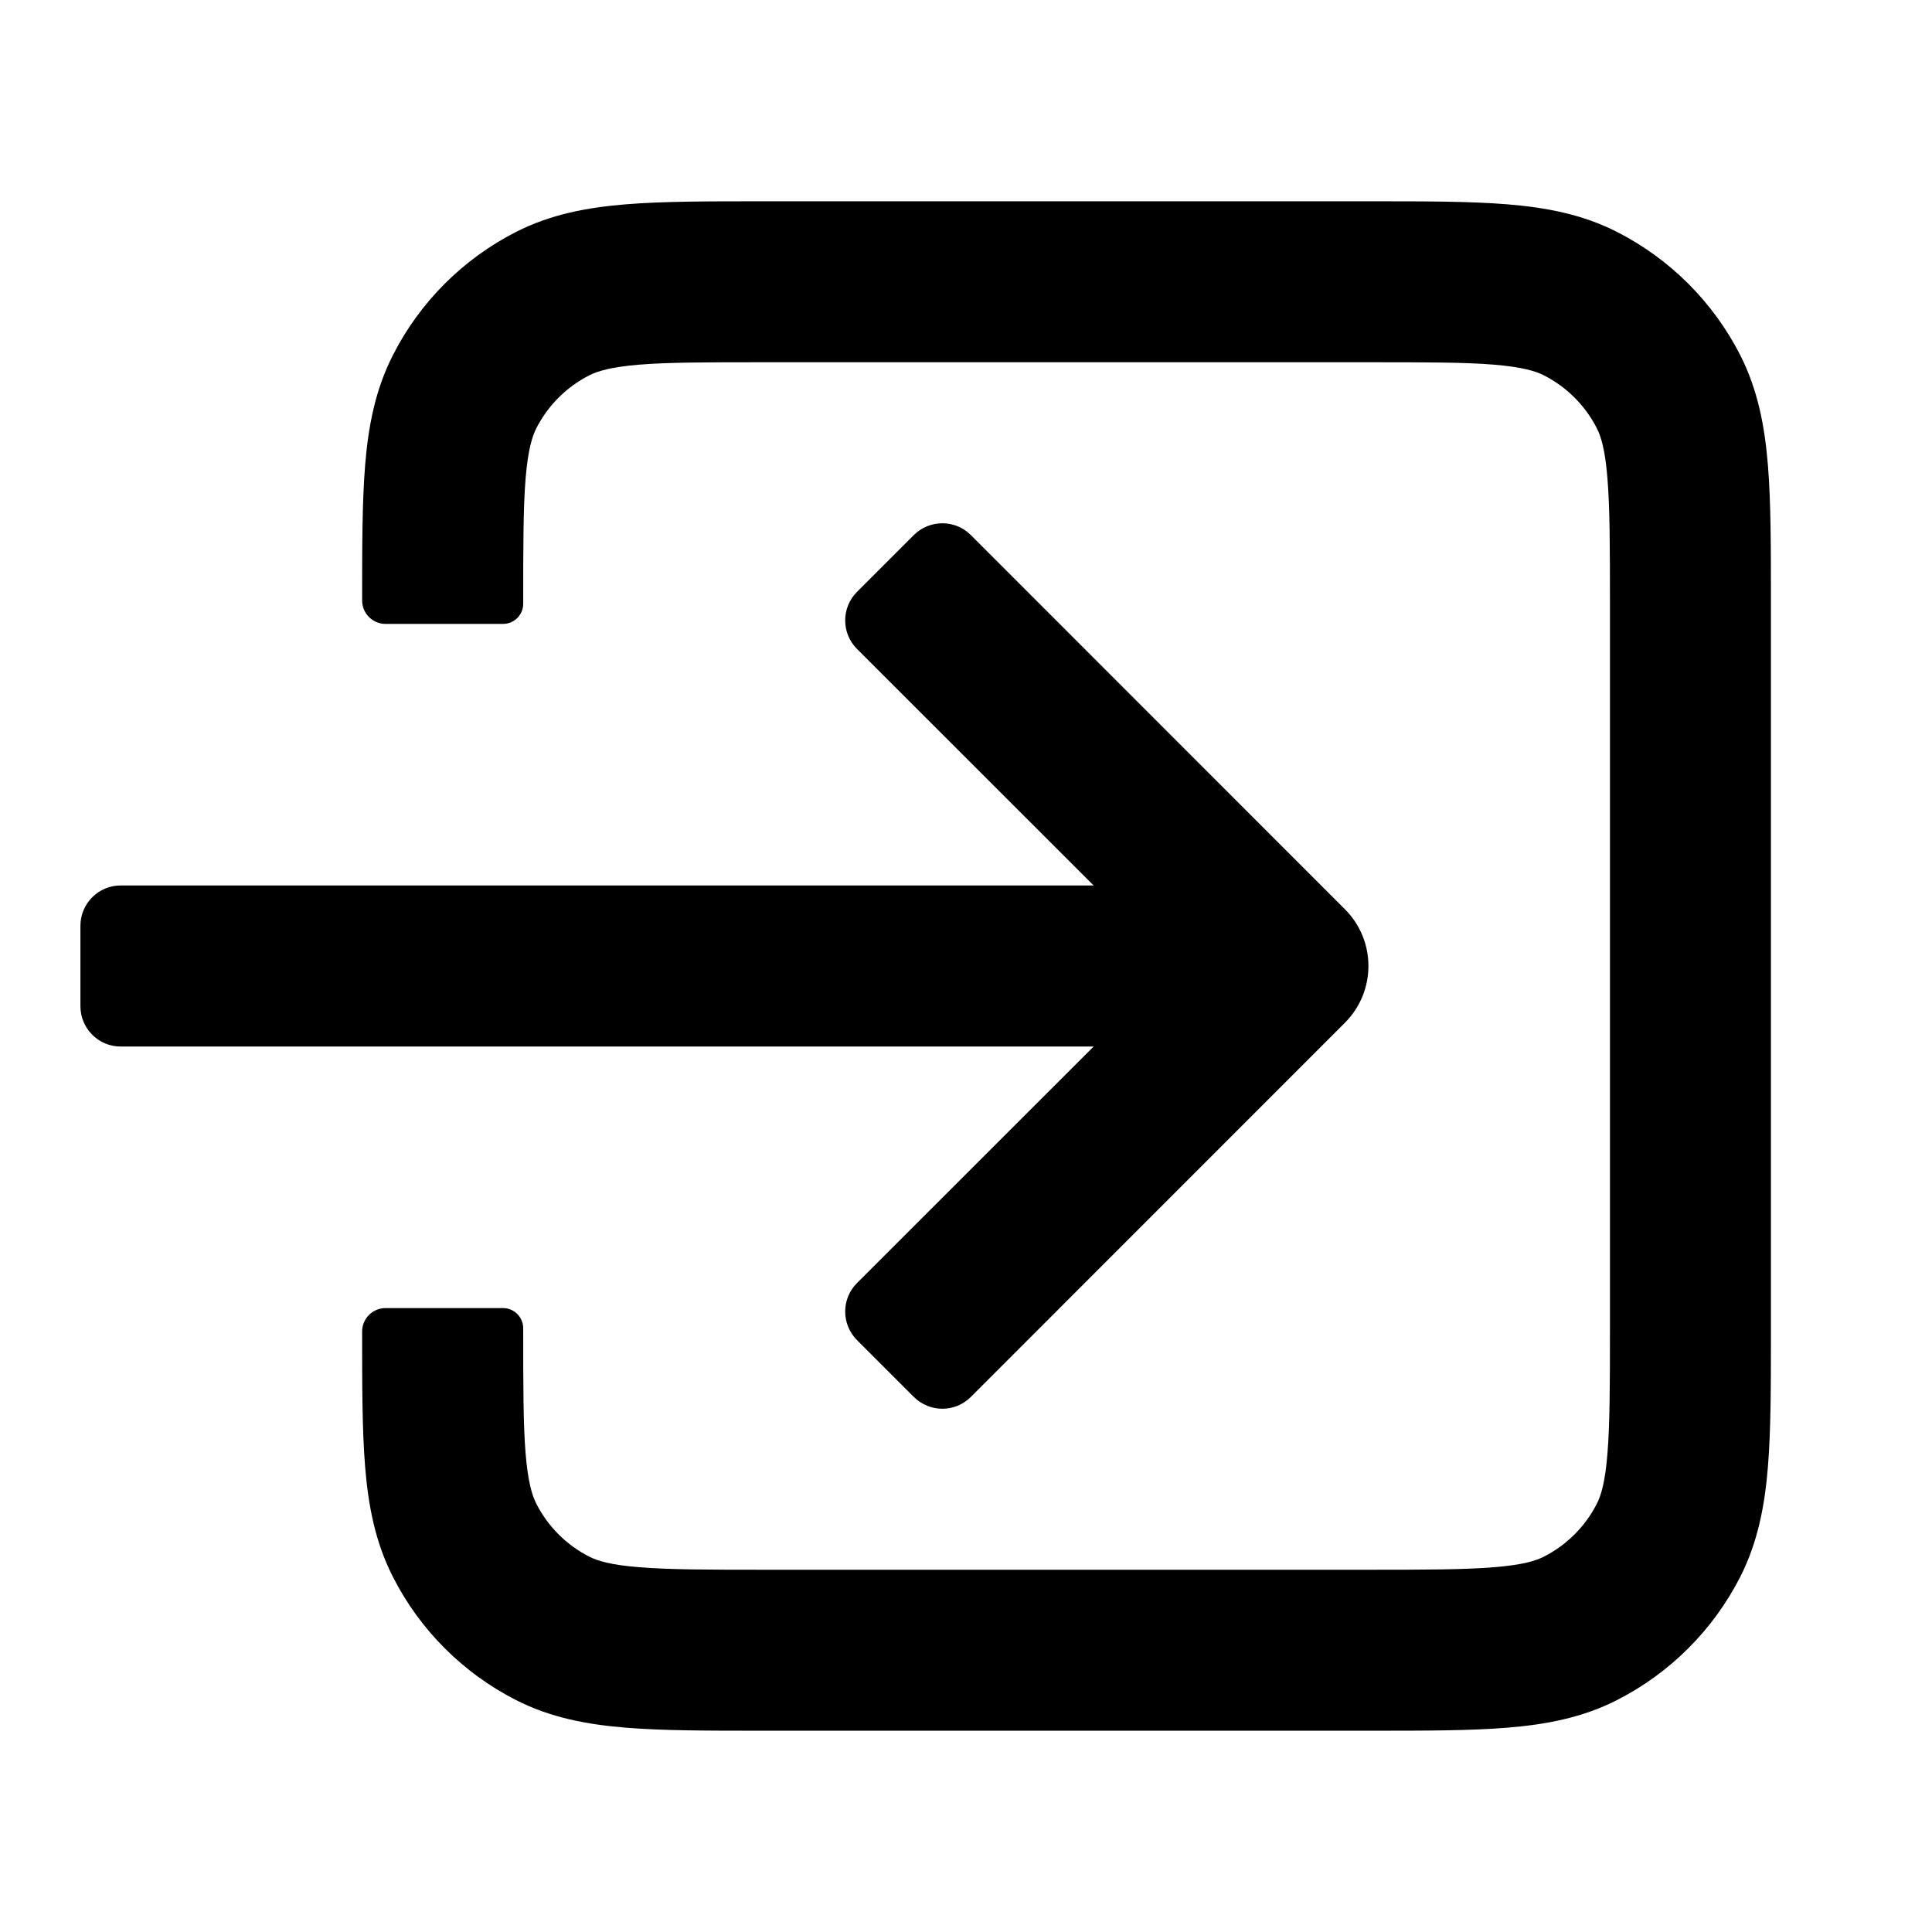<svg width="16" height="16" viewBox="0 0 16 16" fill="none" xmlns="http://www.w3.org/2000/svg">
<path d="M2.999 11.027C2.999 11.471 2.999 11.844 3.024 12.149C3.05 12.468 3.107 12.771 3.254 13.059C3.477 13.498 3.834 13.855 4.273 14.079C4.561 14.226 4.865 14.282 5.184 14.308C5.489 14.333 5.862 14.333 6.306 14.333H11.36C11.803 14.333 12.176 14.333 12.482 14.308C12.801 14.282 13.104 14.226 13.392 14.079C13.831 13.855 14.188 13.498 14.412 13.059C14.558 12.771 14.615 12.468 14.641 12.149C14.666 11.844 14.666 11.471 14.666 11.027V4.973C14.666 4.529 14.666 4.156 14.641 3.851C14.615 3.532 14.558 3.229 14.412 2.941C14.188 2.502 13.831 2.145 13.392 1.921C13.104 1.774 12.801 1.718 12.482 1.692C12.176 1.667 11.803 1.667 11.359 1.667H6.306C5.862 1.667 5.489 1.667 5.184 1.692C4.865 1.718 4.561 1.774 4.273 1.921C3.834 2.145 3.477 2.502 3.254 2.941C3.107 3.229 3.05 3.532 3.024 3.851C2.999 4.156 2.999 4.529 2.999 4.973C2.999 5.08 3.086 5.167 3.193 5.167H4.166C4.258 5.167 4.333 5.092 4.333 5C4.333 4.522 4.333 4.204 4.353 3.96C4.373 3.723 4.407 3.615 4.442 3.546C4.538 3.358 4.691 3.205 4.879 3.109C4.947 3.074 5.056 3.04 5.292 3.02C5.537 3 5.855 3 6.333 3H11.333C11.81 3 12.129 3 12.373 3.02C12.61 3.04 12.718 3.074 12.787 3.109C12.975 3.205 13.128 3.358 13.224 3.546C13.259 3.615 13.293 3.723 13.312 3.96C13.332 4.204 13.333 4.522 13.333 5V11C13.333 11.478 13.332 11.796 13.312 12.04C13.293 12.277 13.259 12.385 13.224 12.454C13.128 12.642 12.975 12.795 12.787 12.891C12.718 12.926 12.61 12.96 12.373 12.979C12.129 12.999 11.81 13 11.333 13H6.333C5.855 13 5.537 12.999 5.292 12.979C5.056 12.96 4.947 12.926 4.879 12.891C4.691 12.795 4.538 12.642 4.442 12.454C4.407 12.385 4.373 12.277 4.353 12.04C4.333 11.796 4.333 11.478 4.333 11C4.333 10.908 4.258 10.833 4.166 10.833H3.193C3.086 10.833 2.999 10.92 2.999 11.027Z" fill="black"/>
<path d="M7.568 4.431C7.699 4.301 7.91 4.301 8.04 4.431L11.137 7.529C11.398 7.789 11.398 8.211 11.137 8.471L8.04 11.569C7.91 11.699 7.699 11.699 7.568 11.569L7.097 11.098C6.967 10.967 6.967 10.756 7.097 10.626L9.057 8.667L0.999 8.667C0.815 8.667 0.666 8.517 0.666 8.333V7.667C0.666 7.483 0.815 7.333 0.999 7.333H9.057L7.097 5.374C6.967 5.244 6.967 5.032 7.097 4.902L7.568 4.431Z" fill="black"/>
</svg>
